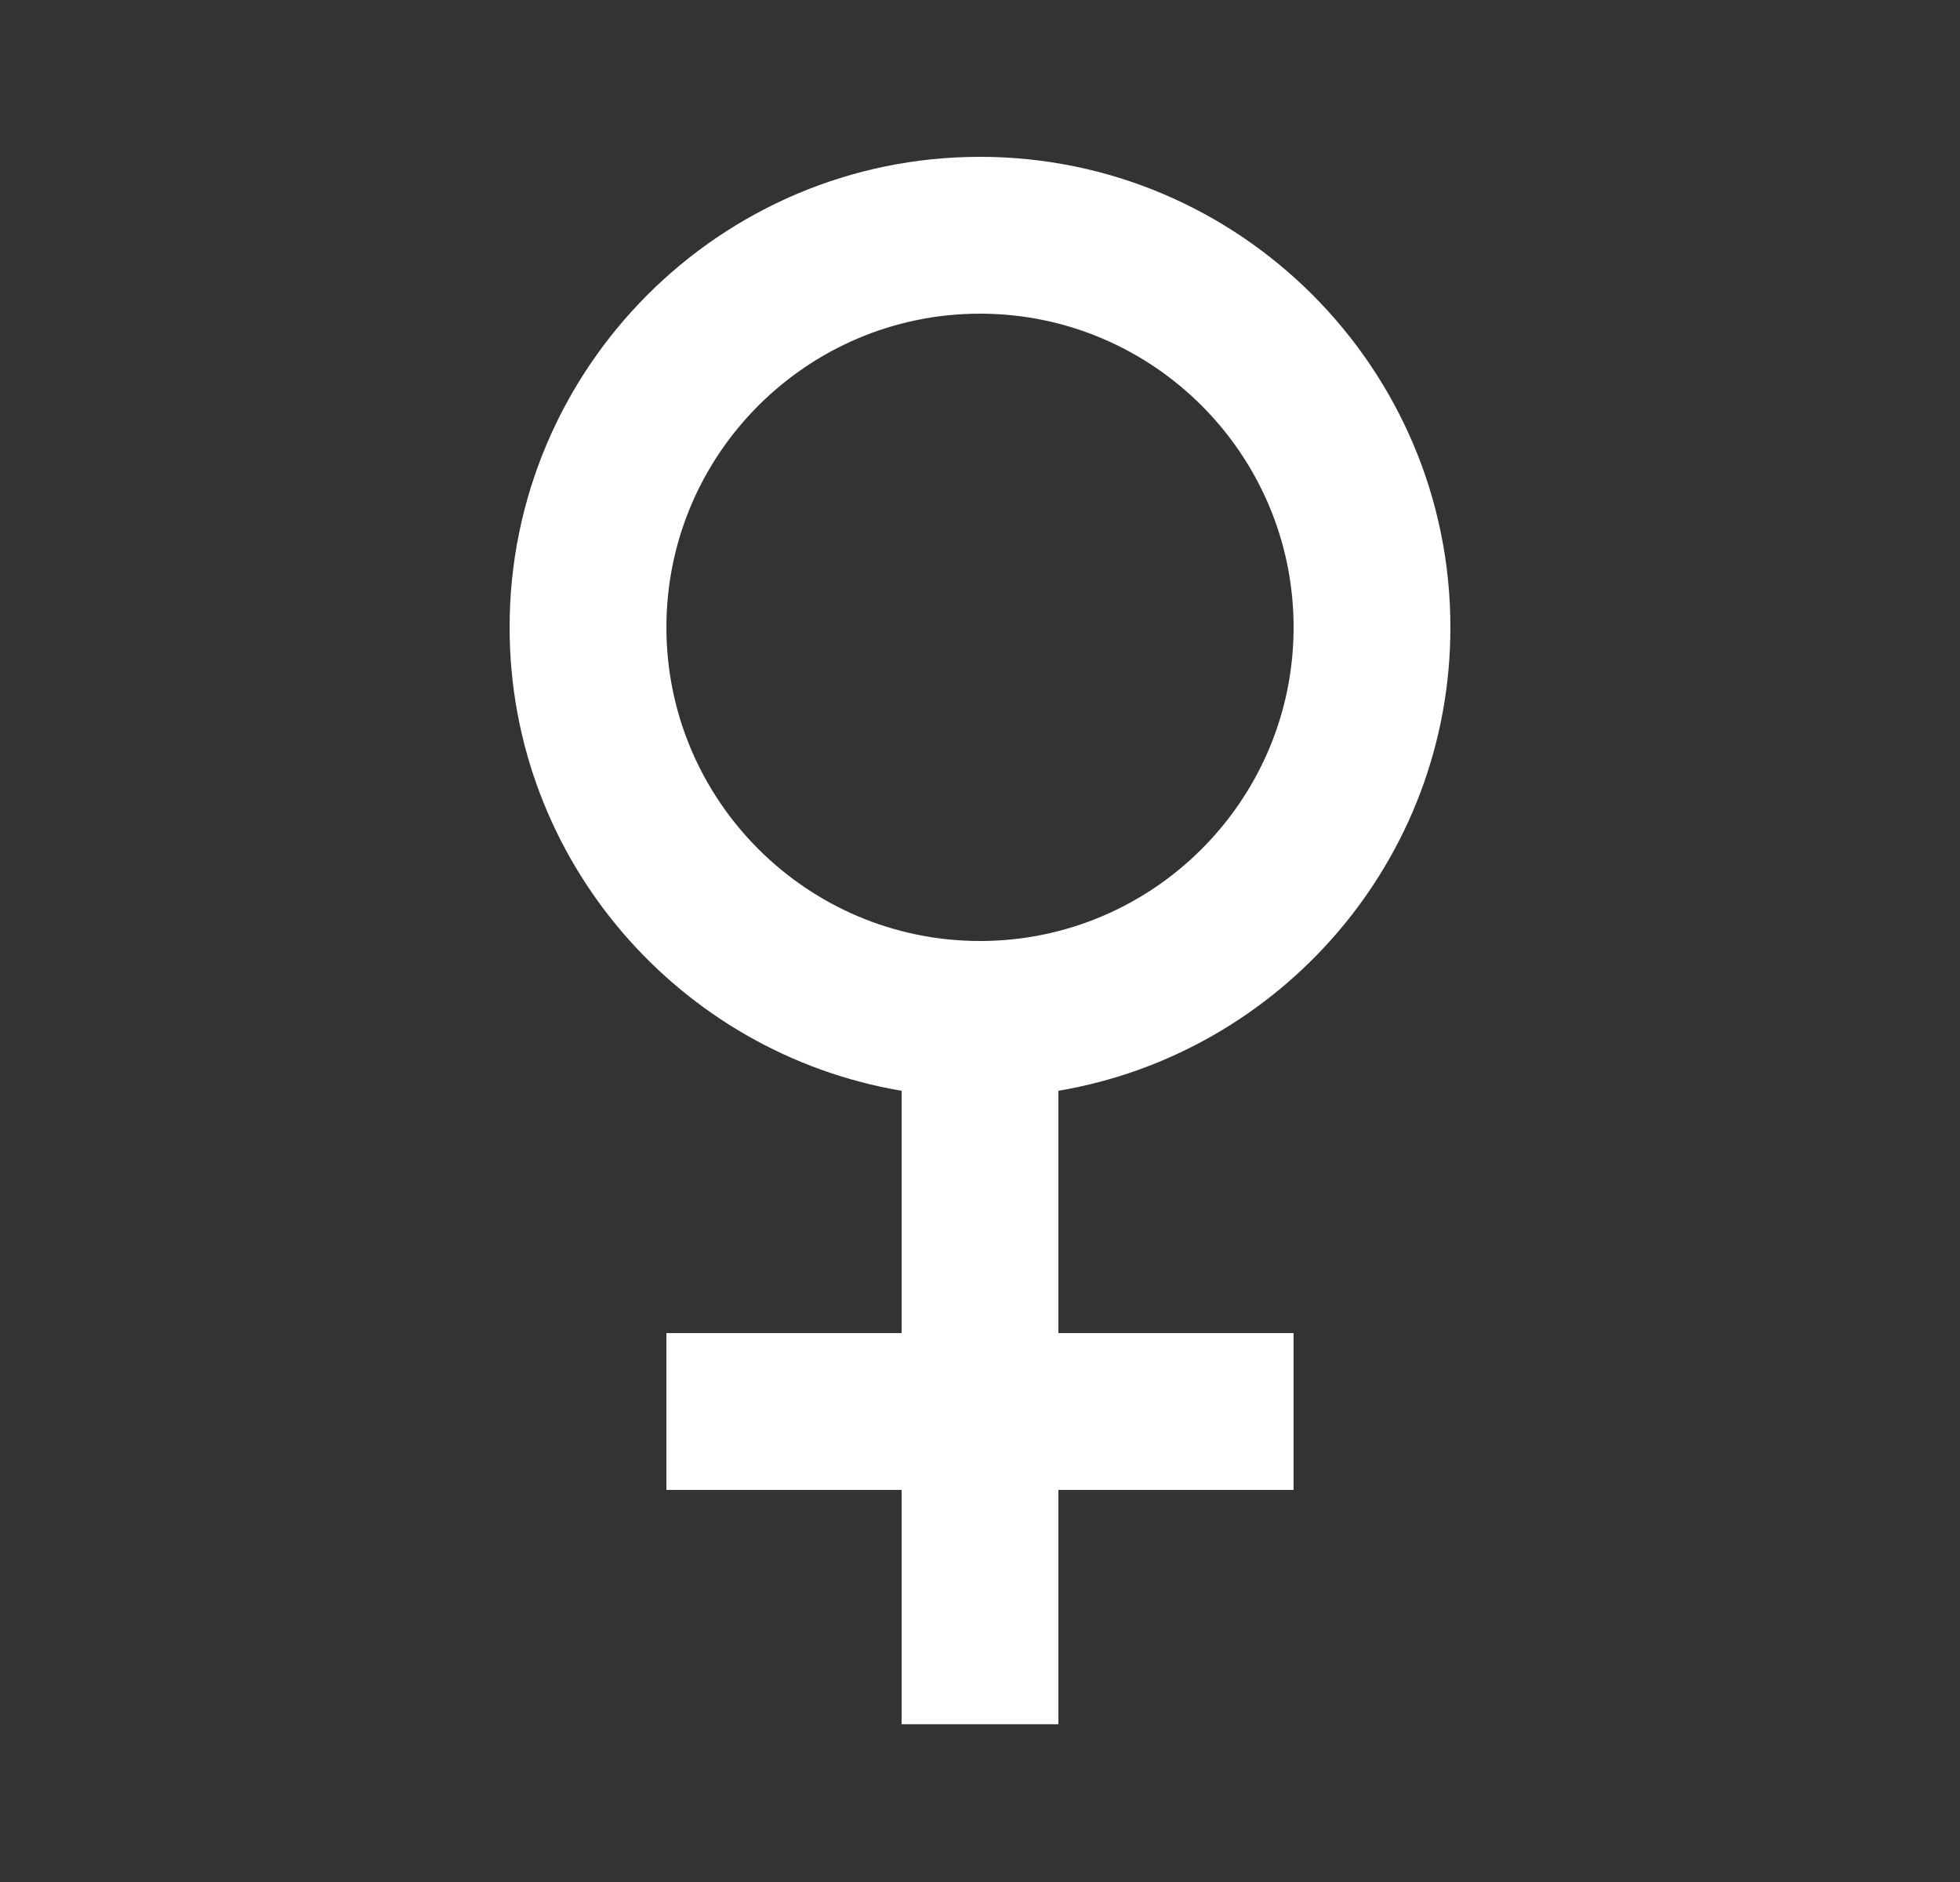 <svg width="25" height="24" viewBox="0 0 25 24" fill="none" xmlns="http://www.w3.org/2000/svg">
<rect x="0" y="0" width="25" height="24" fill="#333333" stroke="none"/>
<path d="M12.5 2C9.191 2 6.5 4.691 6.5 8C6.5 10.967 8.667 13.432 11.5 13.91V17H8.5V19H11.5V21.988H13.5V19H16.5V17H13.5V13.91C16.333 13.431 18.5 10.967 18.5 8C18.5 4.691 15.809 2 12.5 2ZM12.5 12C10.294 12 8.5 10.206 8.5 8C8.5 5.794 10.294 4 12.5 4C14.706 4 16.5 5.794 16.5 8C16.5 10.206 14.706 12 12.5 12Z" fill="white"/>
</svg>
